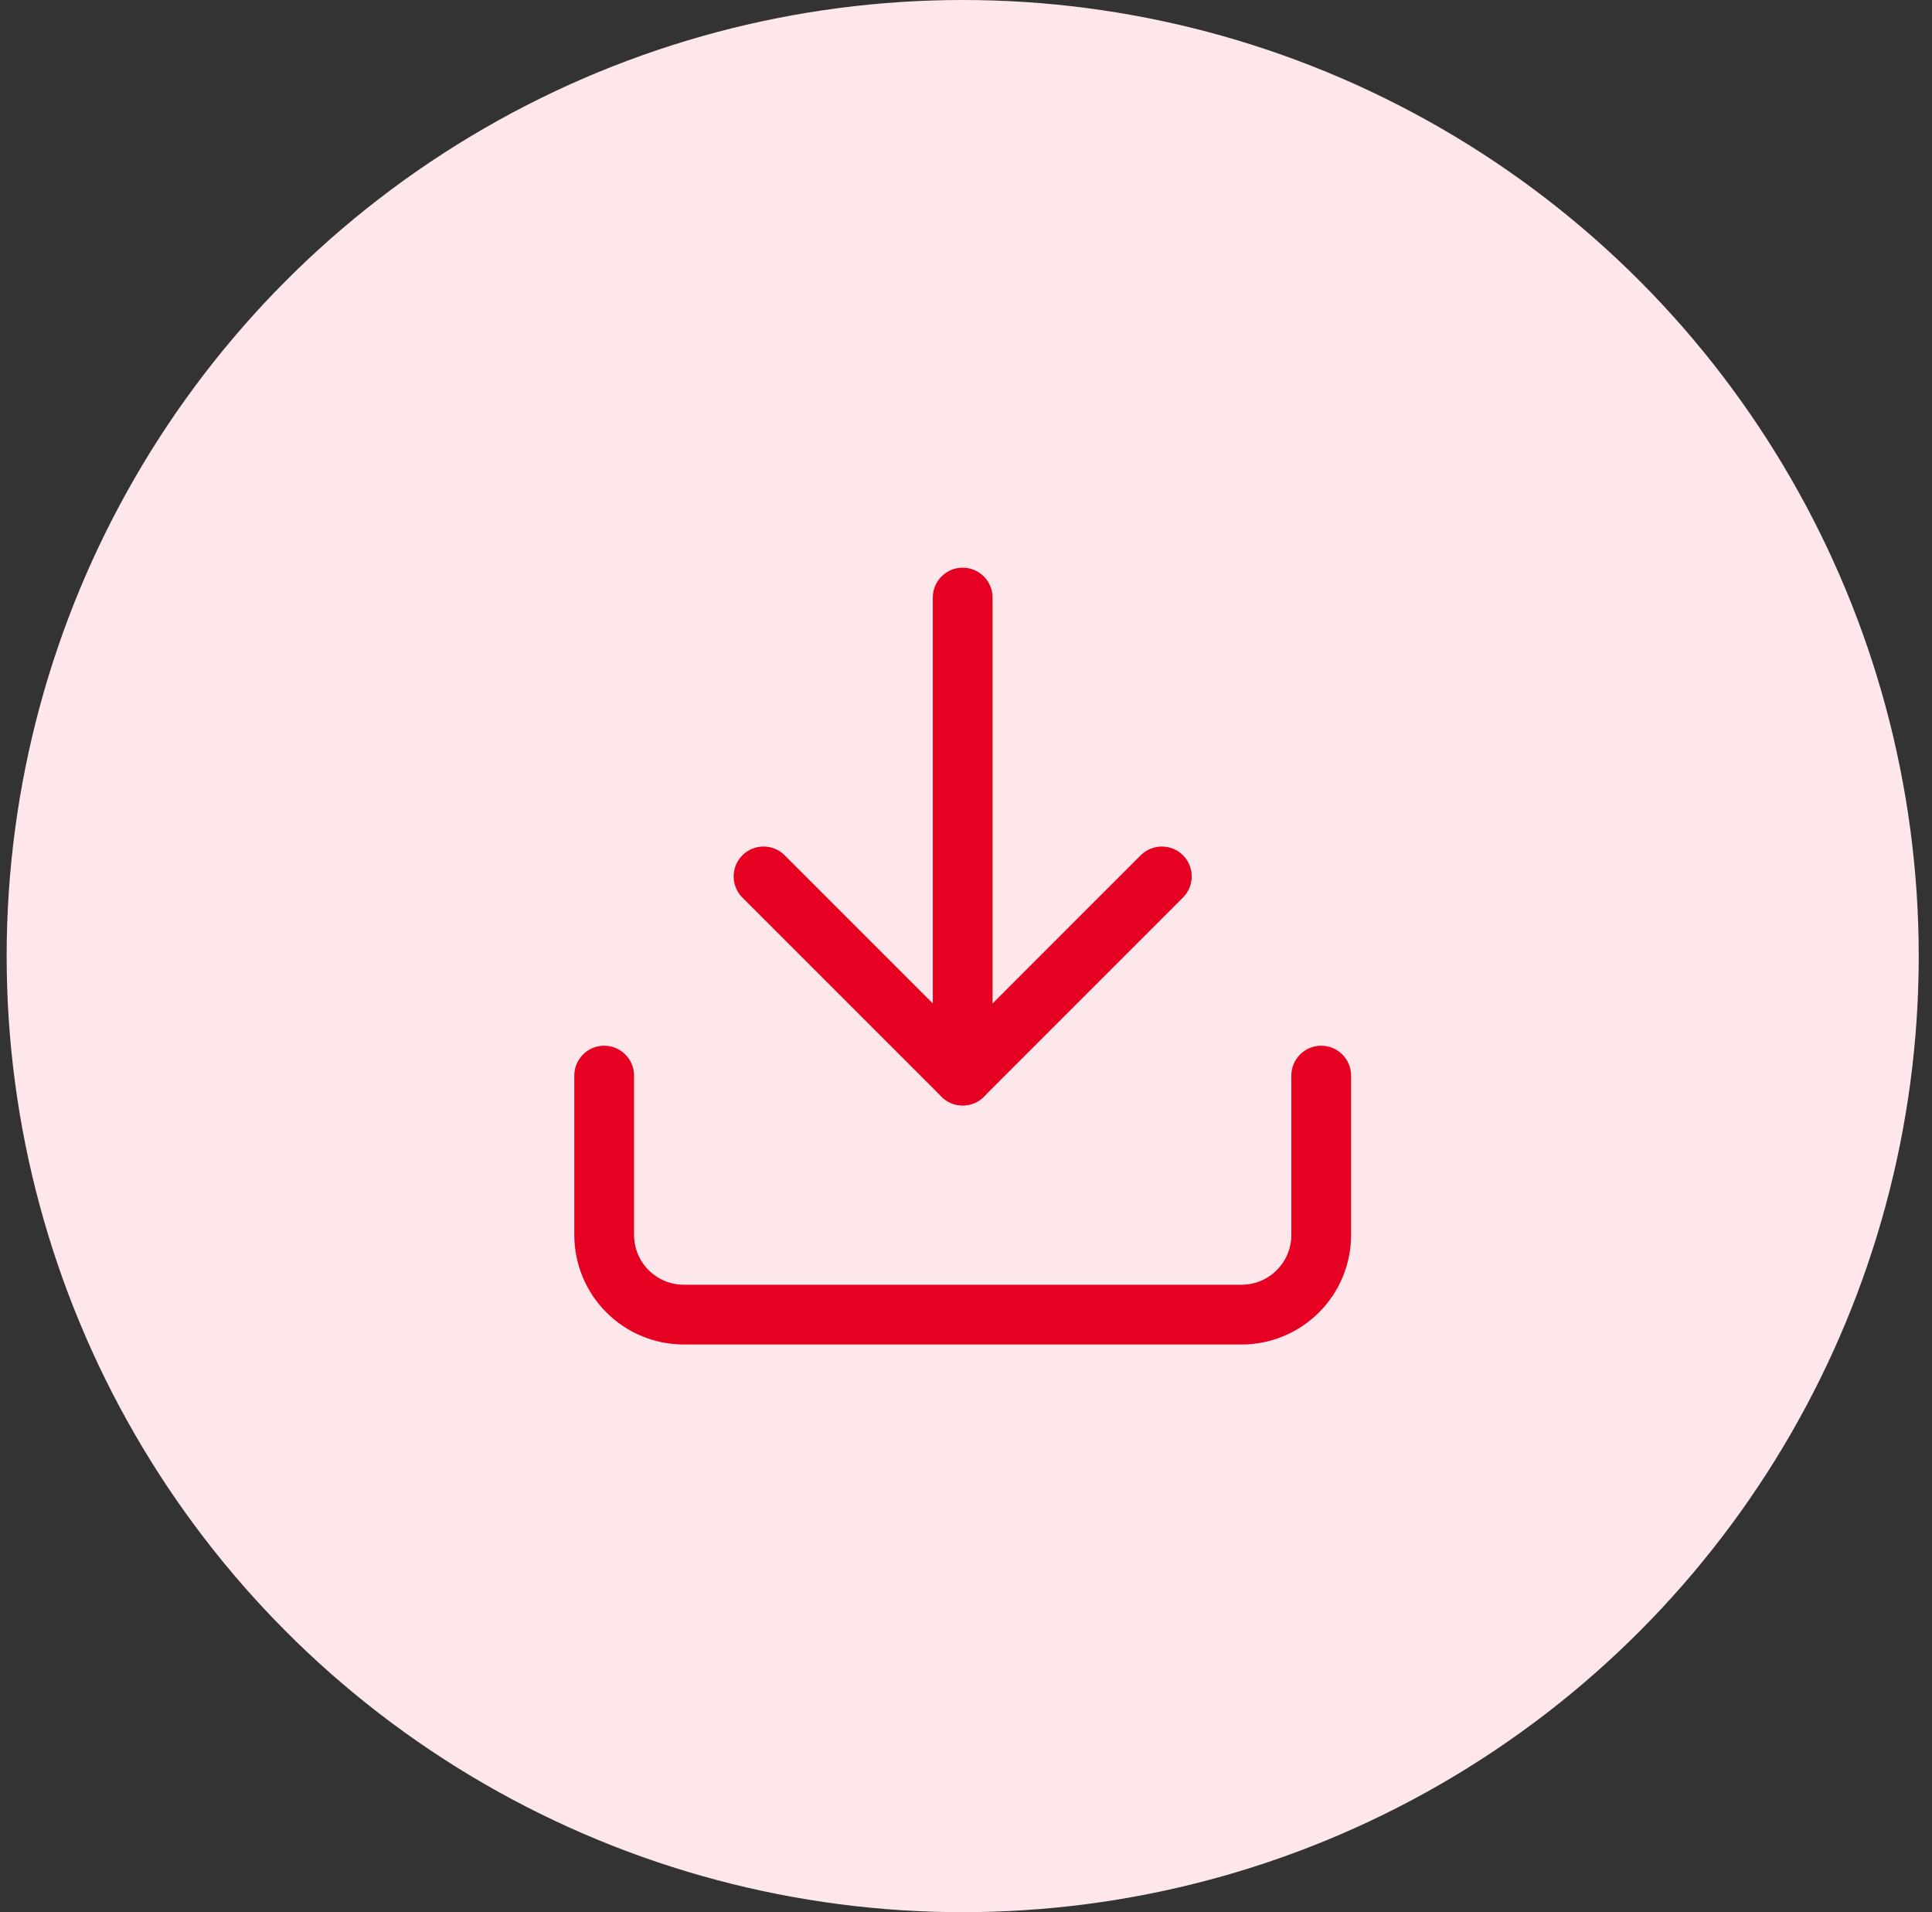 <svg width="97" height="96" viewBox="0 0 97 96" fill="none" xmlns="http://www.w3.org/2000/svg">
<rect x="0" y="0" width="97" height="96" fill="#333333" stroke="none"/>
<circle cx="48.334" cy="48" r="48" fill="#FDE7EA"/>
<path fill-rule="evenodd" clip-rule="evenodd" d="M30.334 52.5C31.162 52.5 31.834 53.172 31.834 54V62C31.834 62.663 32.097 63.299 32.566 63.768C33.035 64.237 33.671 64.5 34.334 64.5H62.334C62.997 64.5 63.633 64.237 64.102 63.768C64.571 63.299 64.834 62.663 64.834 62V54C64.834 53.172 65.506 52.5 66.334 52.5C67.162 52.5 67.834 53.172 67.834 54V62C67.834 63.459 67.254 64.858 66.223 65.889C65.192 66.921 63.793 67.5 62.334 67.5H34.334C32.875 67.5 31.476 66.921 30.445 65.889C29.413 64.858 28.834 63.459 28.834 62V54C28.834 53.172 29.506 52.5 30.334 52.5Z" fill="#E60022"/>
<path fill-rule="evenodd" clip-rule="evenodd" d="M37.273 42.939C37.859 42.354 38.809 42.354 39.395 42.939L48.334 51.879L57.273 42.939C57.859 42.354 58.809 42.354 59.395 42.939C59.98 43.525 59.98 44.475 59.395 45.061L49.395 55.061C48.809 55.646 47.859 55.646 47.273 55.061L37.273 45.061C36.688 44.475 36.688 43.525 37.273 42.939Z" fill="#E60022"/>
<path fill-rule="evenodd" clip-rule="evenodd" d="M48.334 28.5C49.162 28.5 49.834 29.172 49.834 30V54C49.834 54.828 49.162 55.5 48.334 55.5C47.506 55.5 46.834 54.828 46.834 54V30C46.834 29.172 47.506 28.5 48.334 28.5Z" fill="#E60022"/>
</svg>

